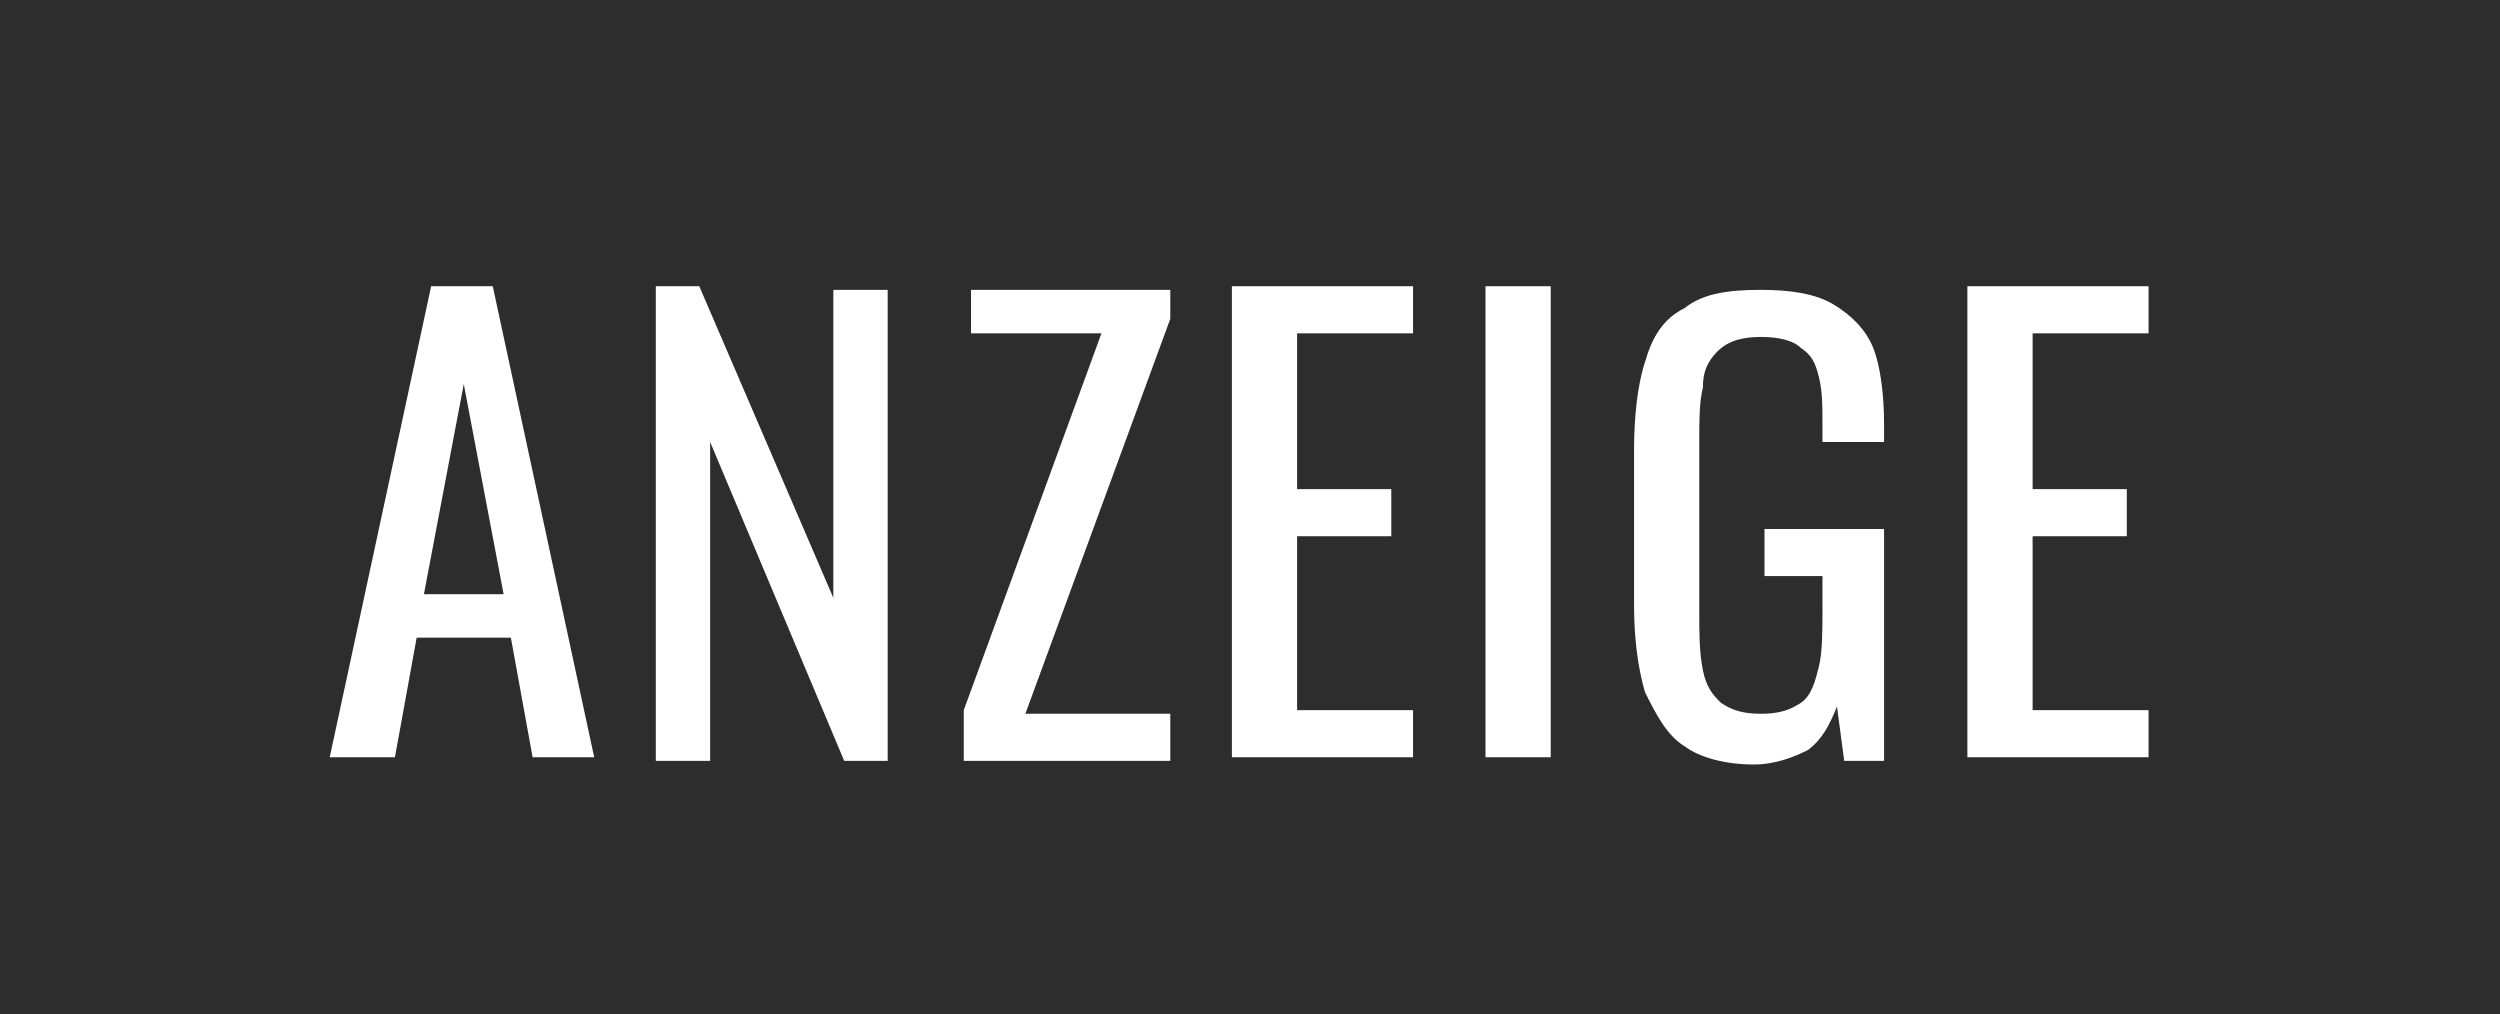 <?xml version="1.0" encoding="UTF-8"?><svg id="Ebene_1" xmlns="http://www.w3.org/2000/svg" viewBox="0 0 69 28"><defs><style>.cls-1{isolation:isolate;}.cls-2{fill:#2d2d2d;}.cls-2,.cls-3{stroke-width:0px;}.cls-3{fill:#fff;}</style></defs><g id="Gruppe_1"><rect id="Rechteck_1" class="cls-2" width="69" height="28"/><g class="cls-1"><path class="cls-3" d="m9.1,20.9l2.8-13h1.7l2.8,13h-1.7l-.6-3.3h-2.6l-.6,3.3h-1.8Zm2.6-4.5h2.2l-1.1-5.8-1.1,5.8Z"/><path class="cls-3" d="m18.1,20.9V7.9h1.2l3.7,8.6v-8.5h1.5v13h-1.2l-3.7-8.8v8.8h-1.5v-.1Z"/><path class="cls-3" d="m26.6,20.9v-1.3l3.8-10.4h-3.6v-1.2h5.5v.8l-4,10.9h4v1.3h-5.7v-.1Z"/><path class="cls-3" d="m34,20.9V7.9h5v1.3h-3.2v4.3h2.6v1.3h-2.6v4.8h3.2v1.3h-5Z"/><path class="cls-3" d="m41,20.9V7.9h1.8v13h-1.8Z"/><path class="cls-3" d="m48.4,21.1c-.8,0-1.5-.2-1.9-.5-.5-.3-.8-.9-1.1-1.5-.2-.7-.3-1.5-.3-2.4v-4.3c0-.9.1-1.8.3-2.4.2-.7.5-1.2,1.1-1.5.5-.4,1.2-.5,2.1-.5.8,0,1.5.1,2,.4.5.3.9.7,1.1,1.2s.3,1.3.3,2.1v.5h-1.7v-.4c0-.6,0-1-.1-1.4s-.2-.6-.5-.8c-.2-.2-.6-.3-1.1-.3s-.9.1-1.2.4-.4.6-.4,1c-.1.4-.1.9-.1,1.4v4.8c0,.6,0,1.1.1,1.6s.3.7.5.9c.3.2.6.3,1.1.3s.8-.1,1.1-.3.4-.6.5-1,.1-1,.1-1.6v-.9h-1.6v-1.3h3.3v6.4h-1.1l-.2-1.5c-.2.5-.4.9-.8,1.2-.4.2-.9.4-1.5.4Z"/><path class="cls-3" d="m54.3,20.9V7.9h5v1.3h-3.2v4.3h2.6v1.3h-2.6v4.8h3.2v1.3h-5Z"/></g></g></svg>